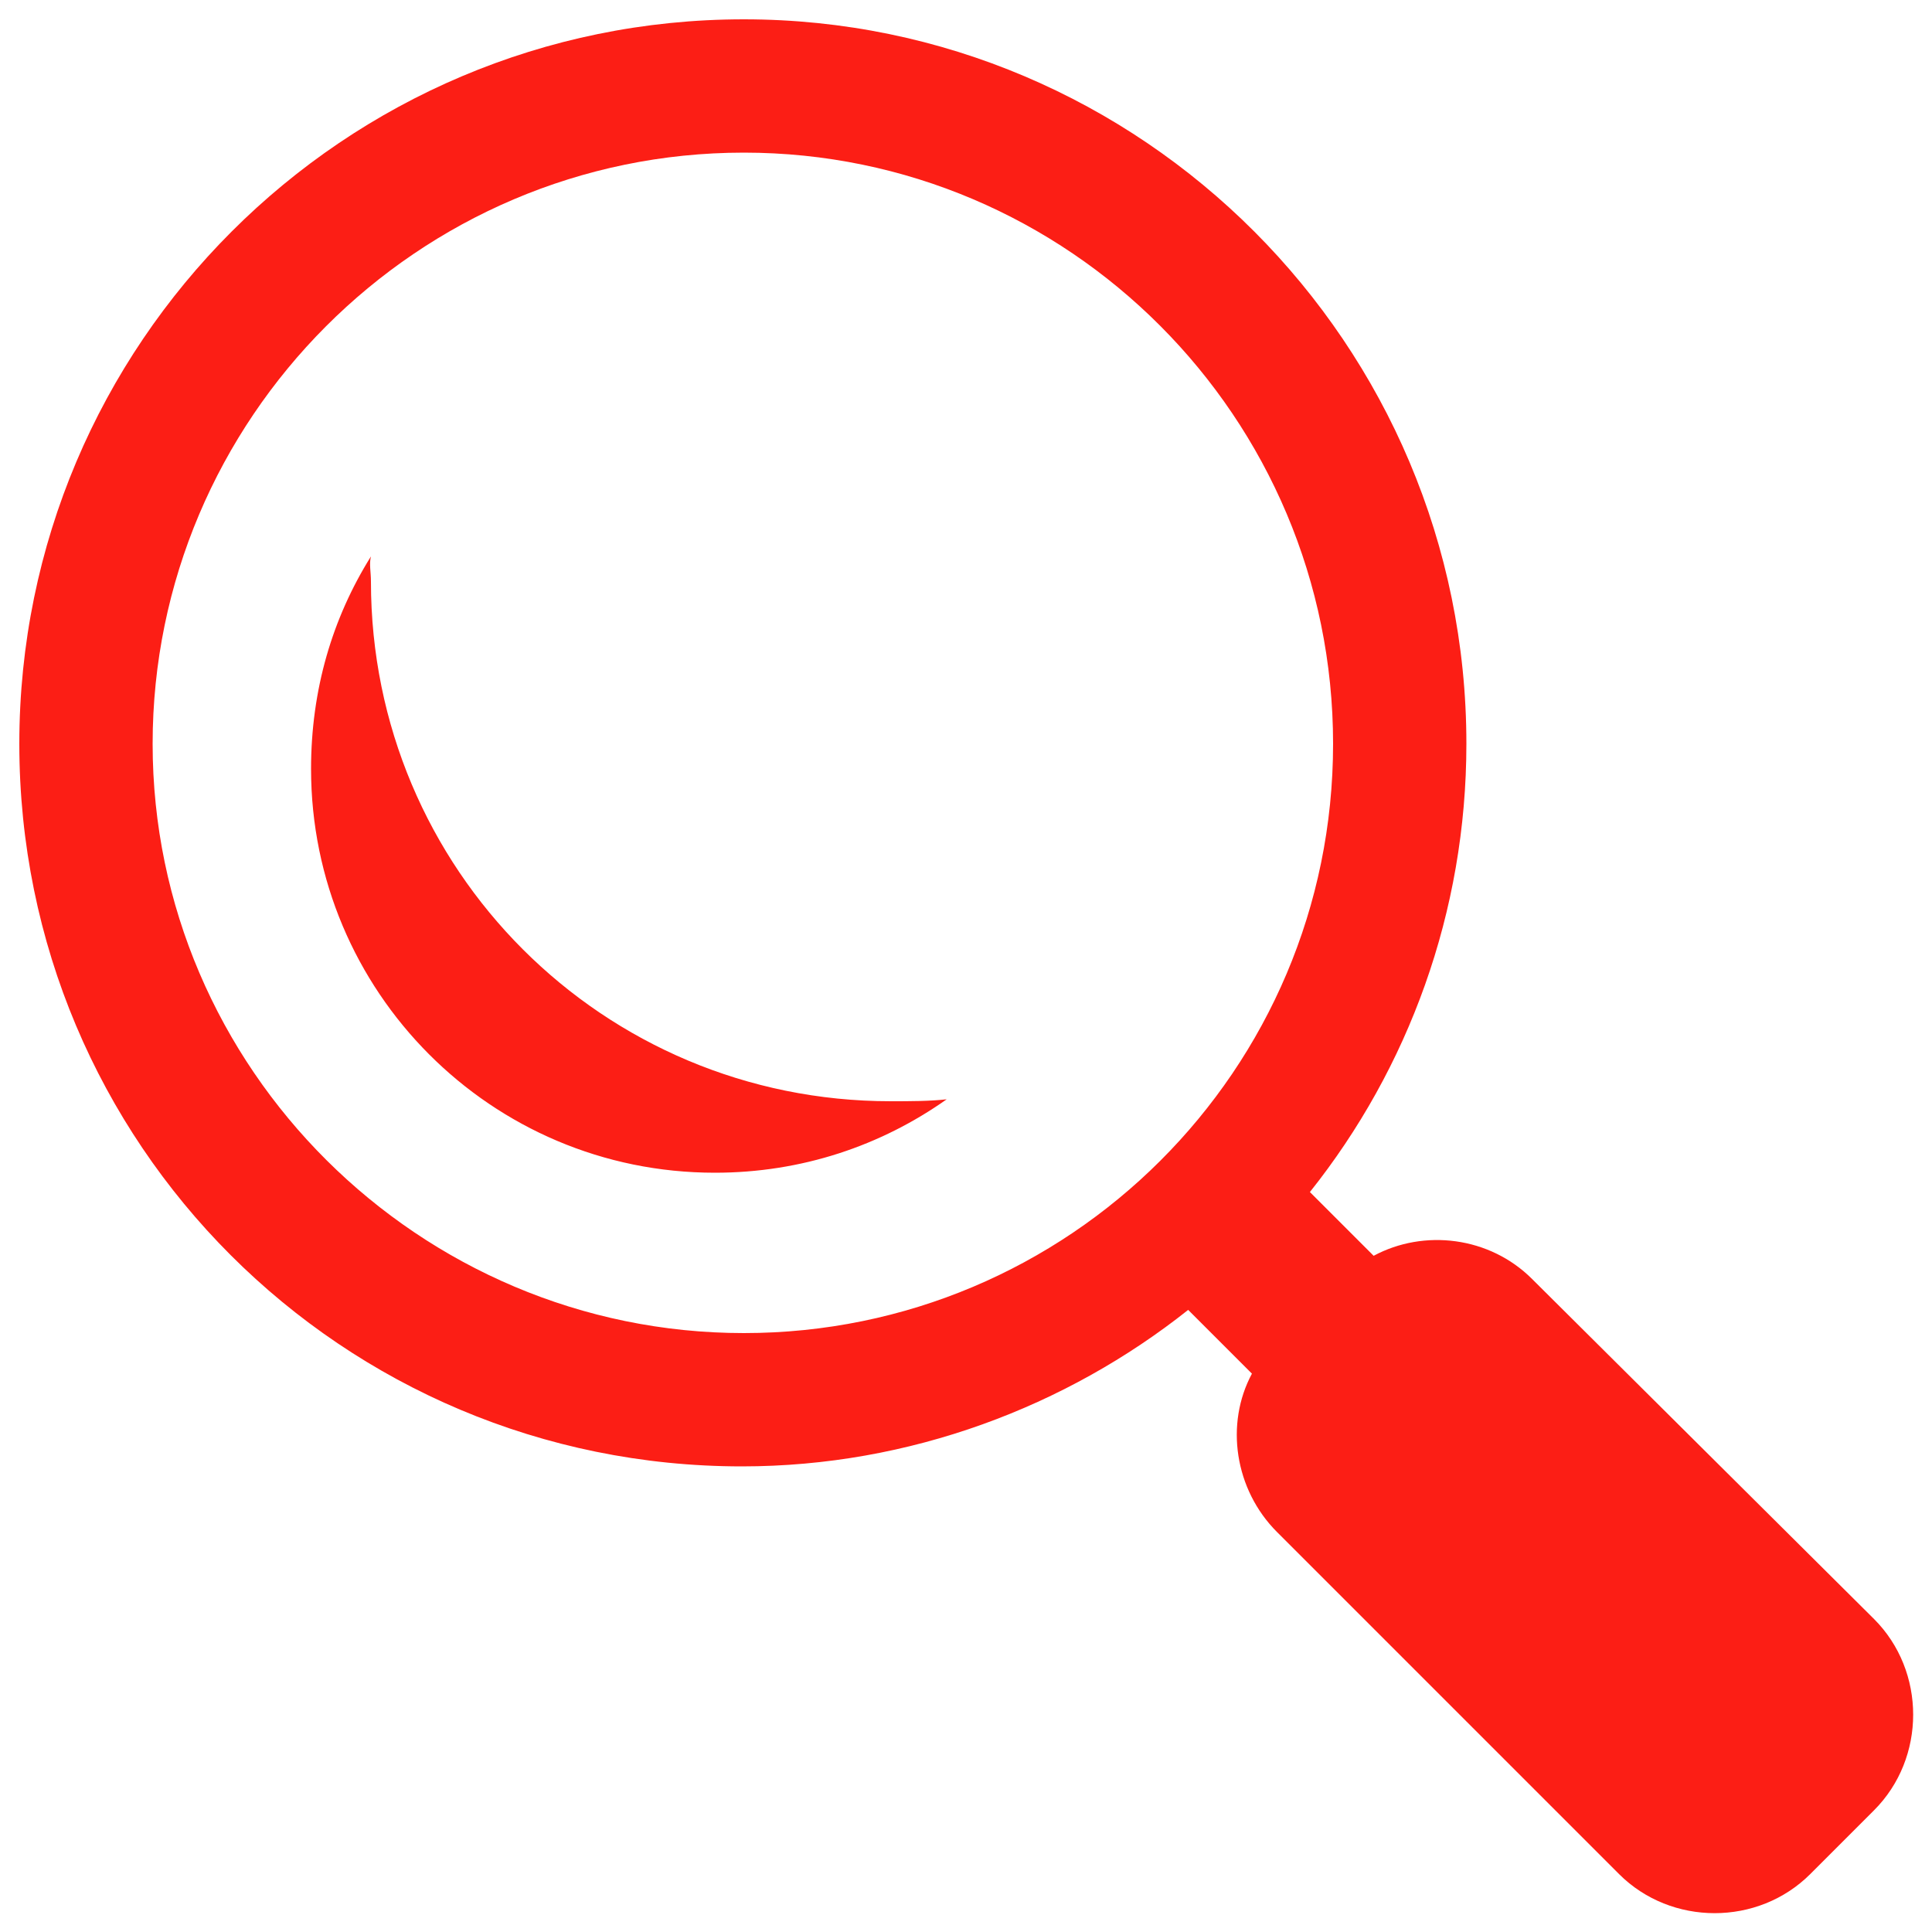 <?xml version="1.0" encoding="utf-8"?>
<!-- Generator: Adobe Illustrator 24.3.0, SVG Export Plug-In . SVG Version: 6.00 Build 0)  -->
<svg version="1.1" id="Layer_1" xmlns="http://www.w3.org/2000/svg" xmlns:xlink="http://www.w3.org/1999/xlink" x="0px" y="0px"
	 viewBox="0 0 100 100" style="enable-background:new 0 0 100 100;" xml:space="preserve">
<style type="text/css">
	.st0{fill:#FC1E15;}
</style>
<path class="st0" d="M38.5,1C17.8,1,1,17.8,1,38.5s16.7,37.4,37.4,37.4c8.7,0,16.8-3.1,23.1-8.1l3.3,3.3c-1.4,2.6-0.9,6,1.3,8.2
	L83.8,97c2.7,2.7,7.2,2.7,9.9,0l3.3-3.3c2.7-2.7,2.7-7.2,0-9.9L79.3,66.2c-2.2-2.2-5.6-2.6-8.2-1.2l-3.3-3.3
	c5.1-6.4,8.1-14.5,8.1-23.2C75.9,17.8,59.1,1,38.5,1z M38.5,7.9C55.3,7.9,69,21.6,69,38.5S55.3,69,38.5,69S7.9,55.3,7.9,38.5
	S21.6,7.9,38.5,7.9z M19.2,28.8c-2,3.2-3.1,6.9-3.1,11c0,11.5,9.3,20.9,20.9,20.9c4.5,0,8.6-1.4,12-3.8c-0.9,0.1-1.9,0.1-2.9,0.1
	c-14.9,0-26.9-12-26.9-26.9C19.2,29.6,19.1,29.2,19.2,28.8z"/>
</svg>
